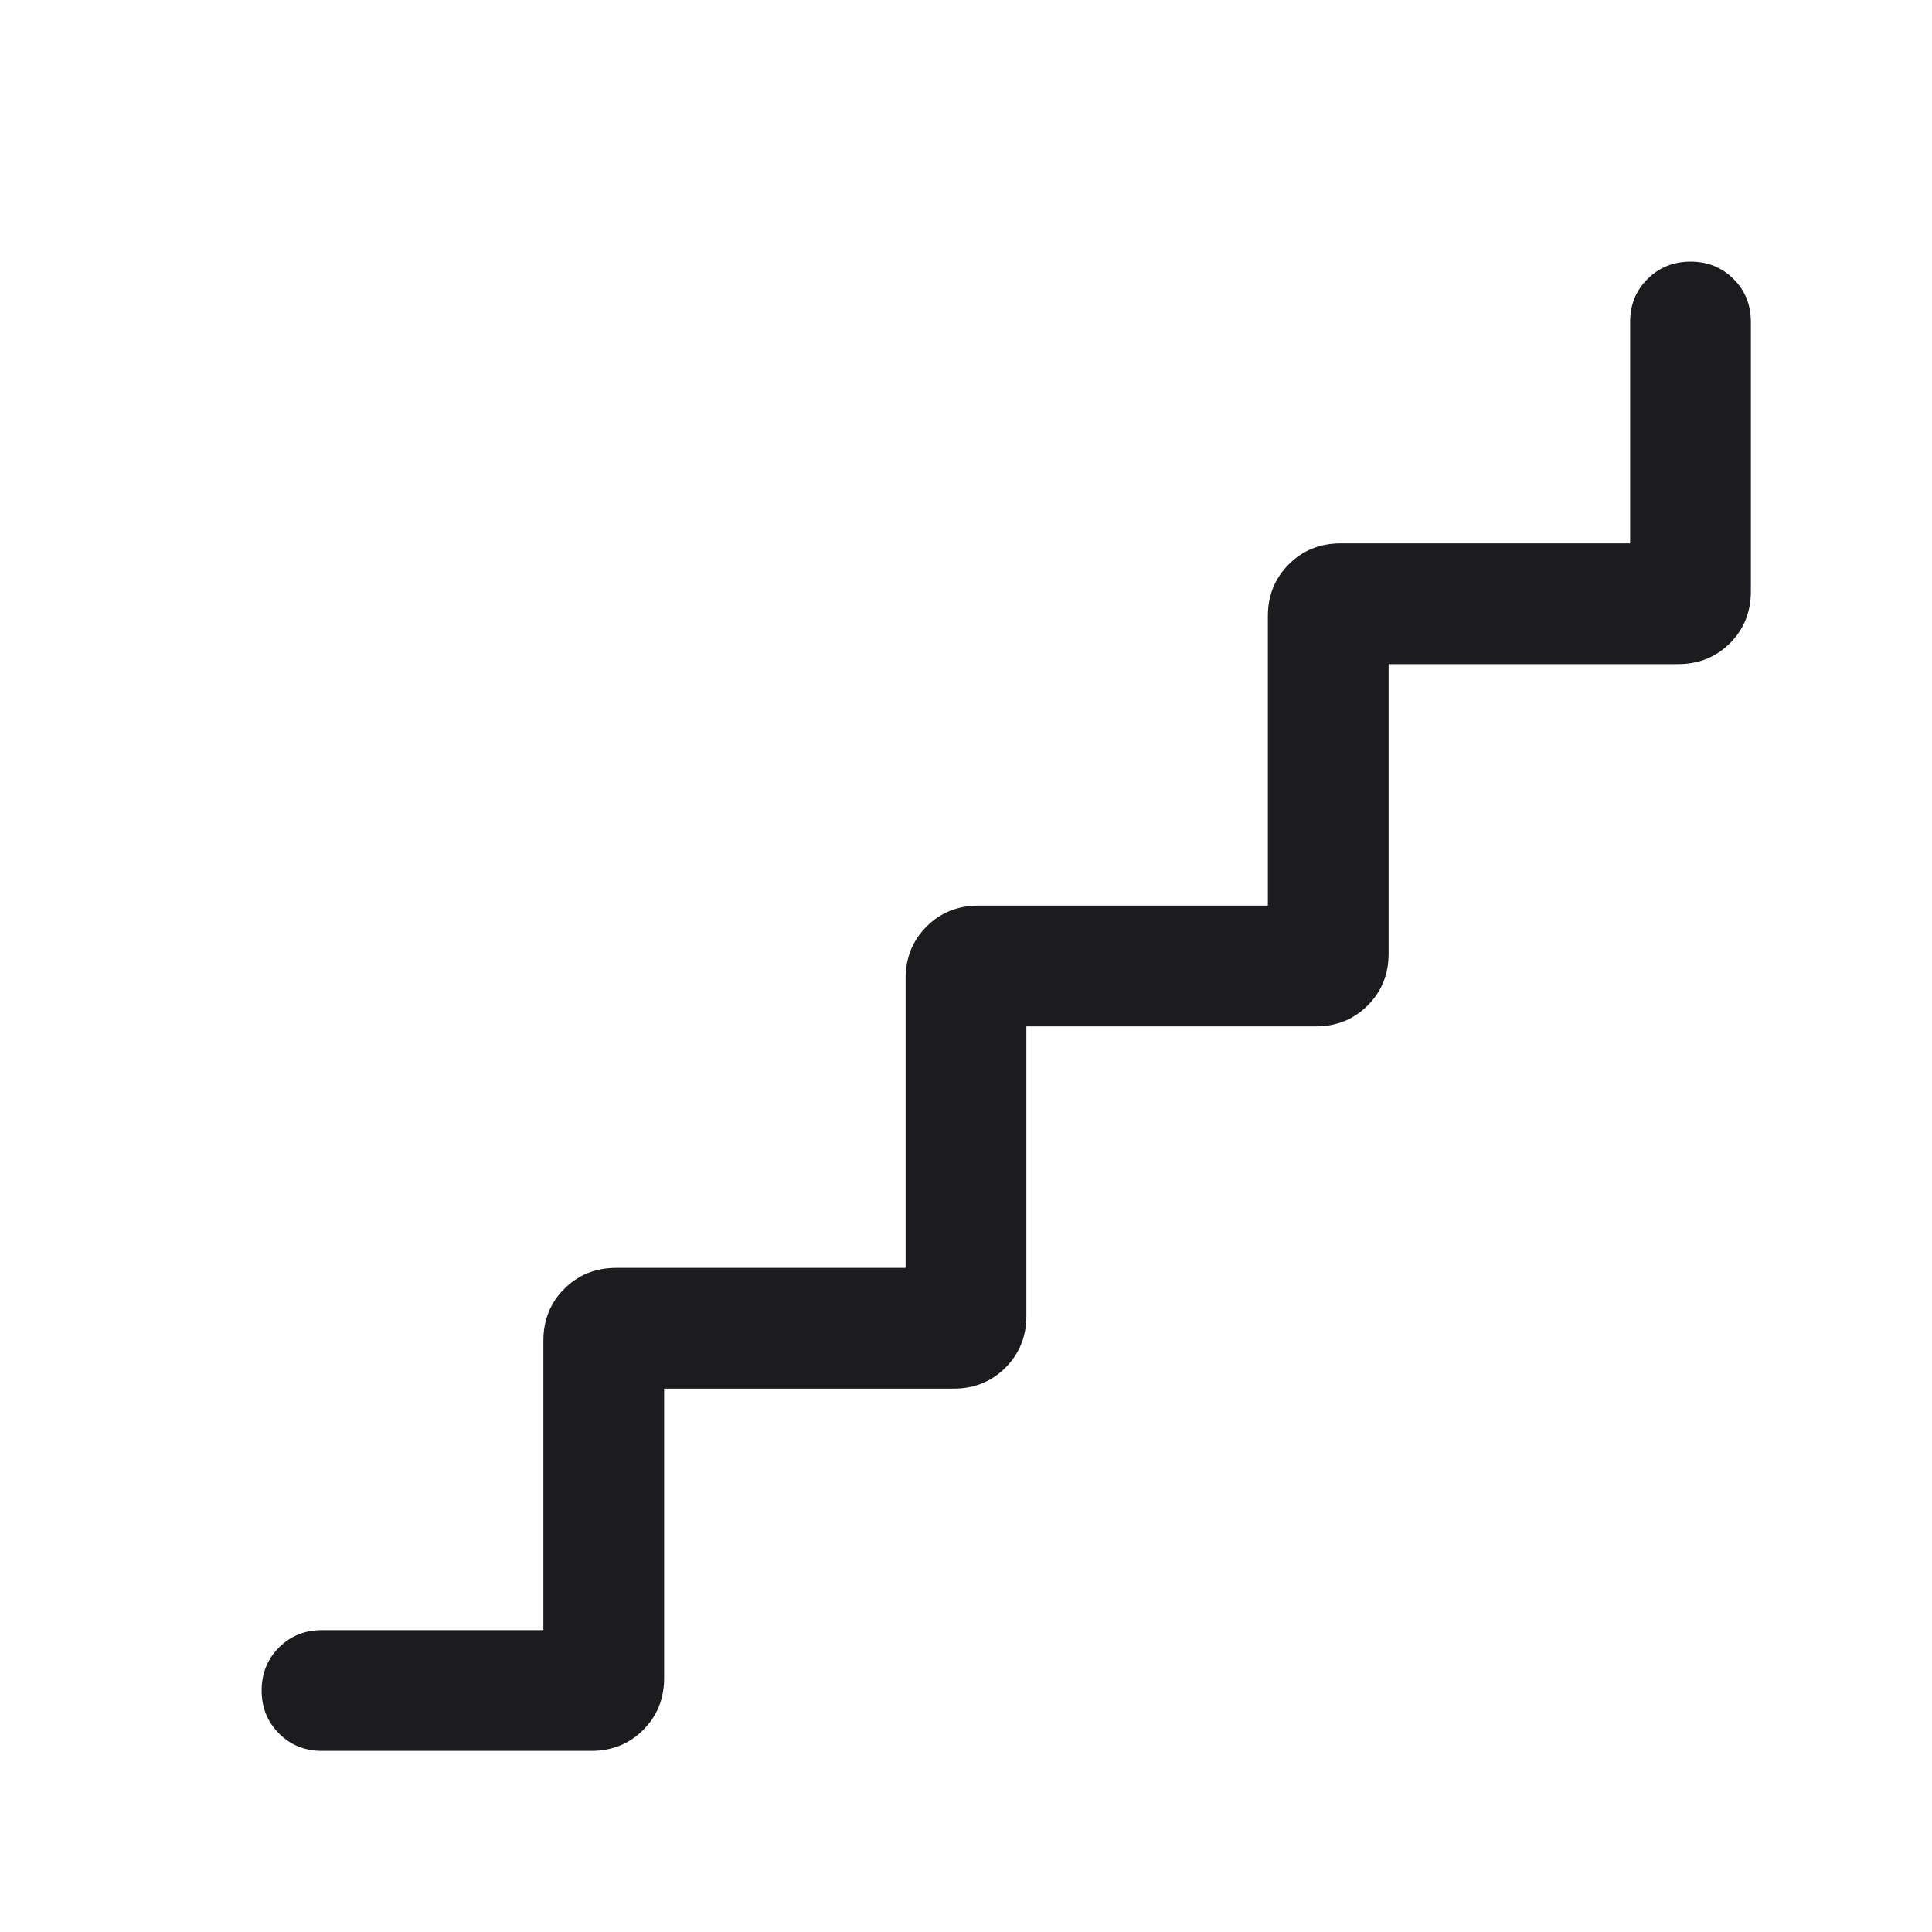 <svg width="24" height="24" viewBox="0 0 24 24" fill="none" xmlns="http://www.w3.org/2000/svg">
<g id="floor">
<mask id="mask0_381_12568" style="mask-type:alpha" maskUnits="userSpaceOnUse" x="0" y="0" width="24" height="24">
<rect id="Bounding box" width="24" height="24" fill="#D9D9D9"/>
</mask>
<g mask="url(#mask0_381_12568)">
<path id="floor_2" d="M6.75 20.25V16.654C6.75 16.398 6.837 16.183 7.01 16.01C7.183 15.837 7.398 15.75 7.654 15.75H11.25V12.154C11.25 11.898 11.337 11.683 11.51 11.51C11.683 11.337 11.898 11.25 12.154 11.25H15.75V7.654C15.75 7.398 15.837 7.183 16.01 7.01C16.183 6.837 16.398 6.75 16.654 6.75H20.25V4C20.25 3.787 20.322 3.609 20.466 3.466C20.61 3.322 20.788 3.25 21 3.25C21.213 3.25 21.391 3.322 21.535 3.466C21.678 3.609 21.75 3.787 21.75 4V7.346C21.75 7.602 21.663 7.817 21.49 7.99C21.317 8.163 21.102 8.25 20.846 8.25H17.25V11.846C17.25 12.102 17.163 12.317 16.99 12.49C16.817 12.663 16.602 12.75 16.346 12.75H12.75V16.346C12.75 16.602 12.663 16.817 12.49 16.99C12.317 17.163 12.102 17.25 11.846 17.25H8.25V20.846C8.25 21.102 8.163 21.317 7.99 21.49C7.817 21.663 7.602 21.75 7.346 21.75H4C3.787 21.75 3.609 21.678 3.466 21.534C3.322 21.39 3.25 21.212 3.25 21C3.25 20.787 3.322 20.609 3.466 20.465C3.609 20.322 3.787 20.25 4 20.25H6.75Z" fill="#1C1B1F"/>
</g>
</g>
</svg>
